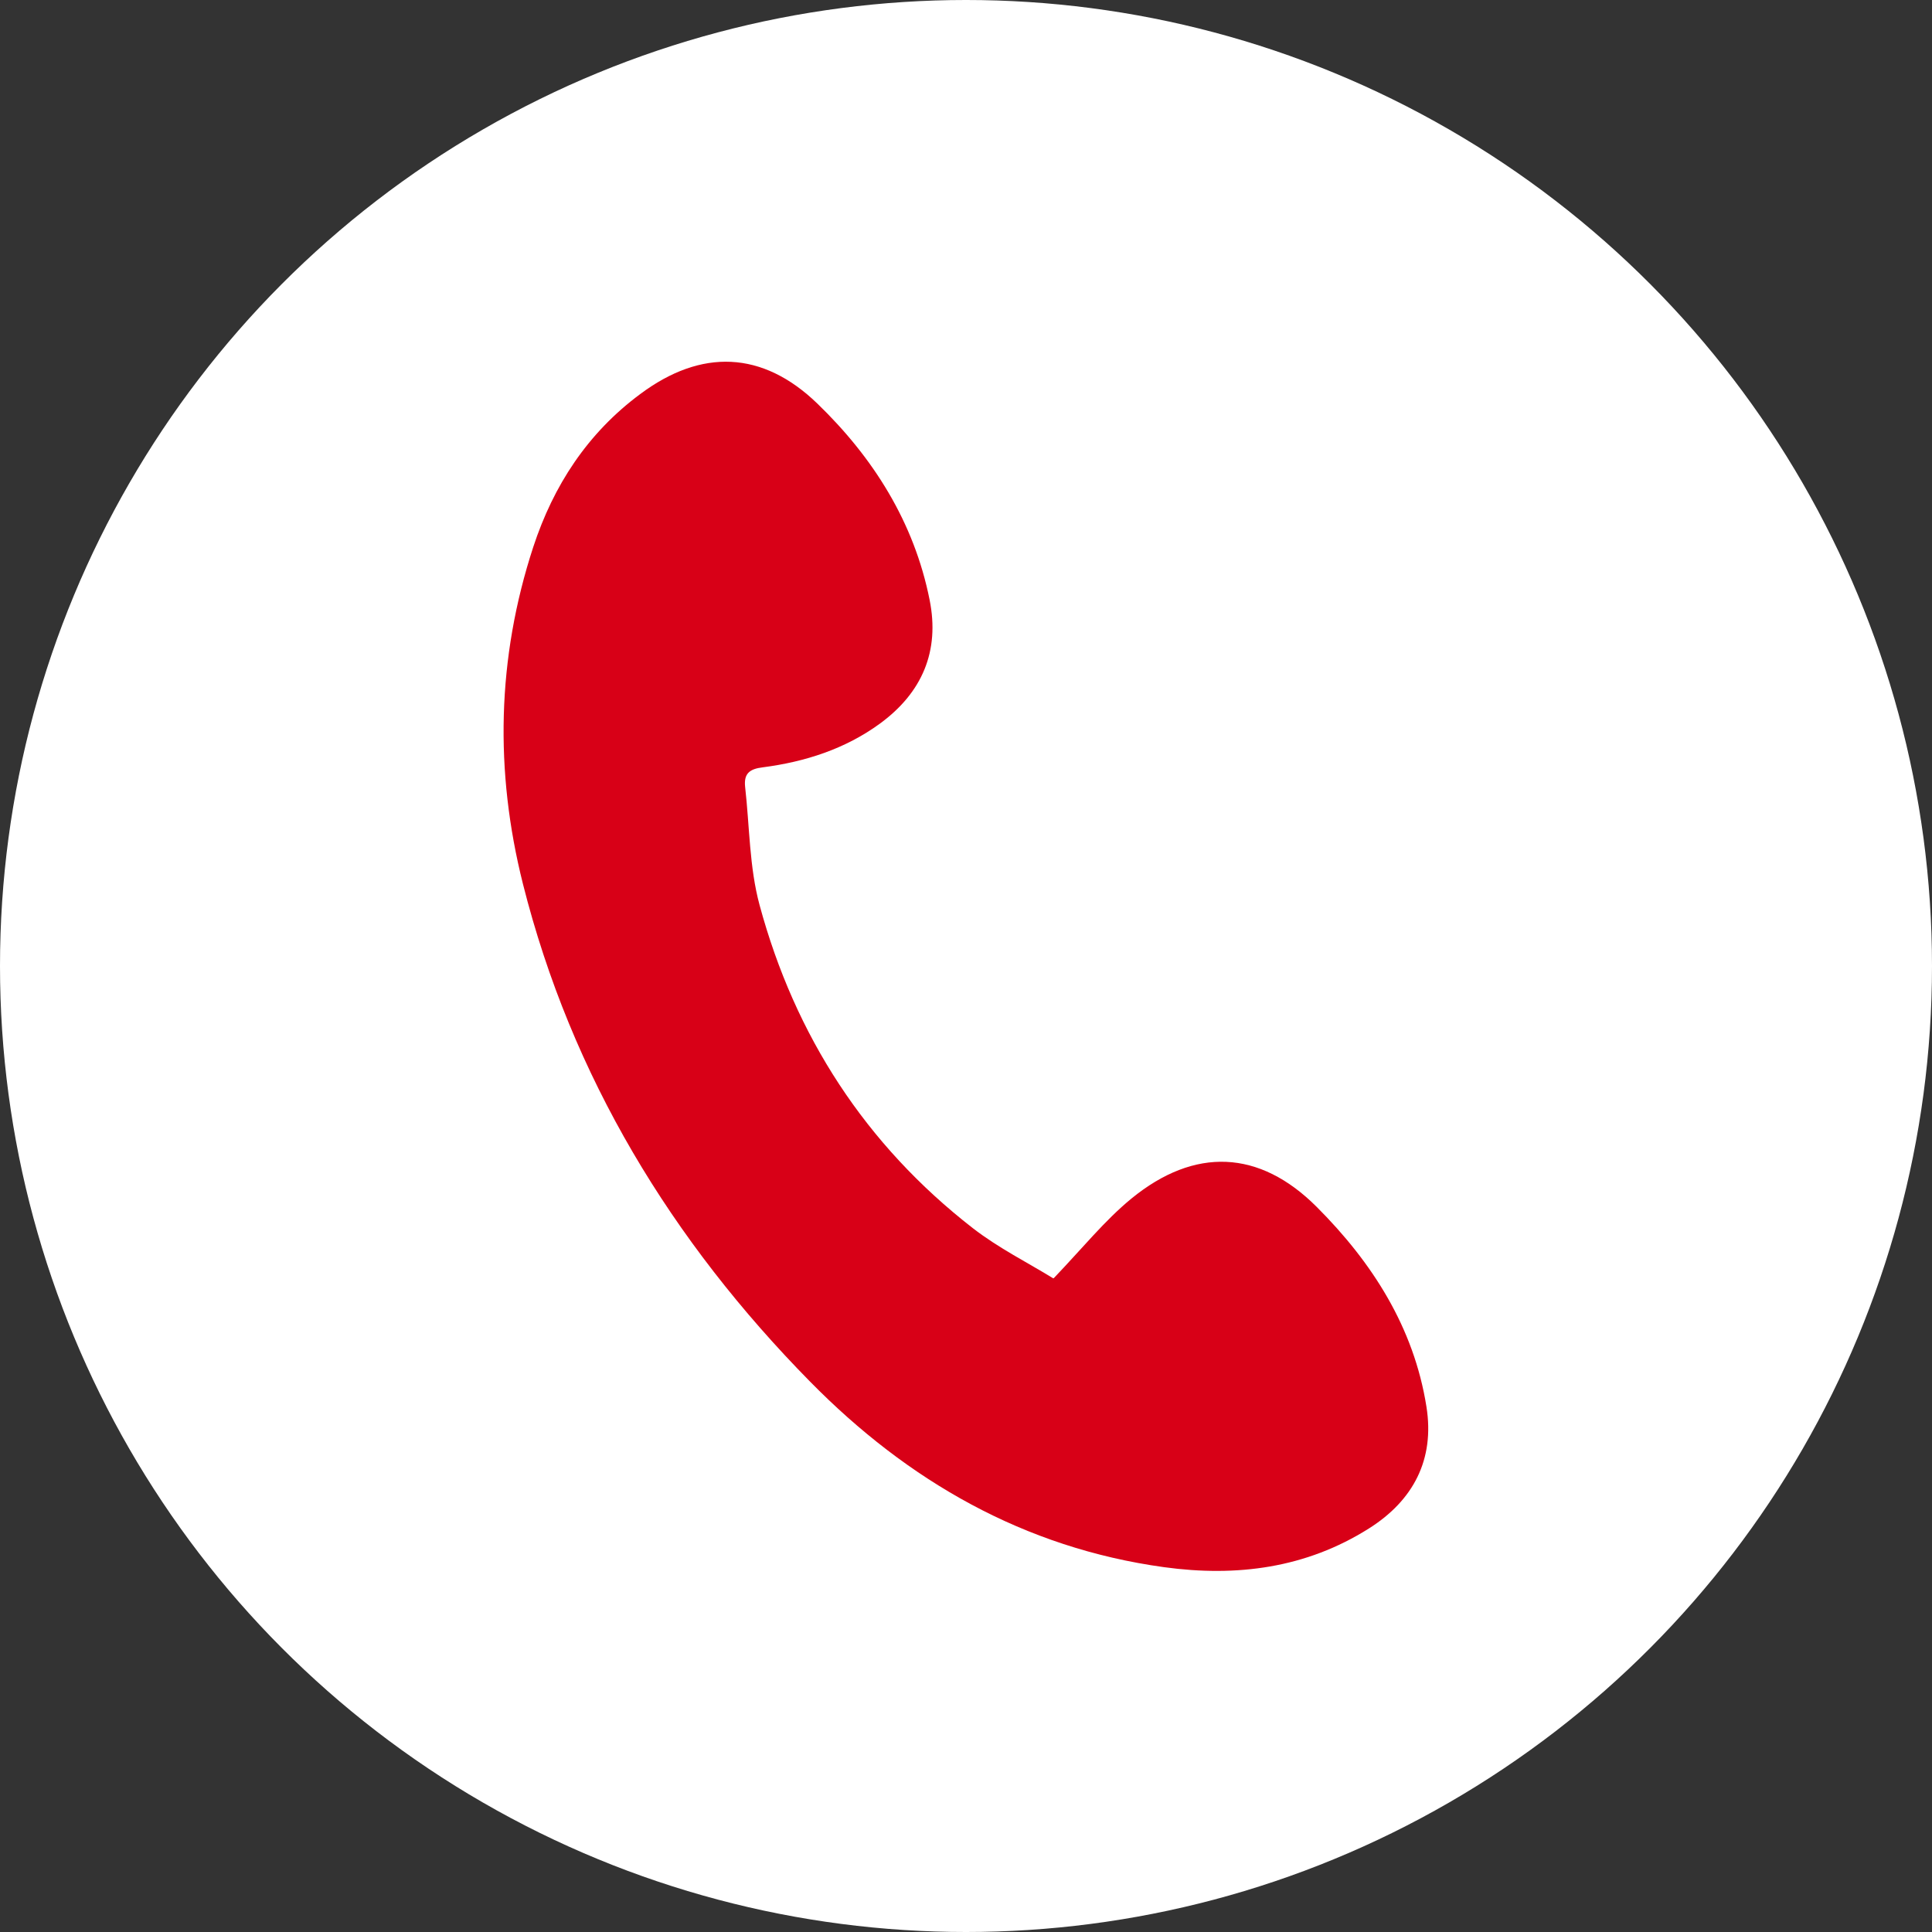 <?xml version="1.0" encoding="UTF-8"?>
<svg id="_レイヤー_2" data-name="レイヤー 2" xmlns="http://www.w3.org/2000/svg" viewBox="0 0 60 60">
  <rect x="0" y="0" width="60" height="60" fill="#333333" stroke="none"/>
  <defs>
    <style>
      .cls-1 {
        fill: #fff;
      }

      .cls-1, .cls-2 {
        stroke-width: 0px;
      }

      .cls-2 {
        fill: #d80017;
      }
    </style>
  </defs>
  <g id="SP_follow_button" data-name="SP_follow button">
    <g>
      <circle class="cls-1" cx="30" cy="30" r="30"/>
      <path class="cls-2" d="M32.73,39.69c.89-.93,1.58-1.79,2.41-2.47,1.96-1.6,3.97-1.52,5.75.26,1.72,1.72,3.02,3.74,3.41,6.21.26,1.64-.41,2.91-1.79,3.78-1.95,1.23-4.1,1.51-6.36,1.2-4.35-.6-7.96-2.68-10.99-5.76-4.3-4.37-7.41-9.47-8.92-15.46-.88-3.5-.81-7,.32-10.46.63-1.92,1.69-3.54,3.32-4.75,1.9-1.42,3.8-1.35,5.5.29,1.74,1.68,3.01,3.69,3.49,6.1.32,1.59-.23,2.88-1.54,3.84-1.08.79-2.33,1.19-3.64,1.36-.42.05-.59.2-.55.6.14,1.23.13,2.5.45,3.68,1.1,4.06,3.29,7.44,6.62,10.03.8.62,1.72,1.08,2.5,1.56Z"/>
    </g>
  </g>
</svg>
